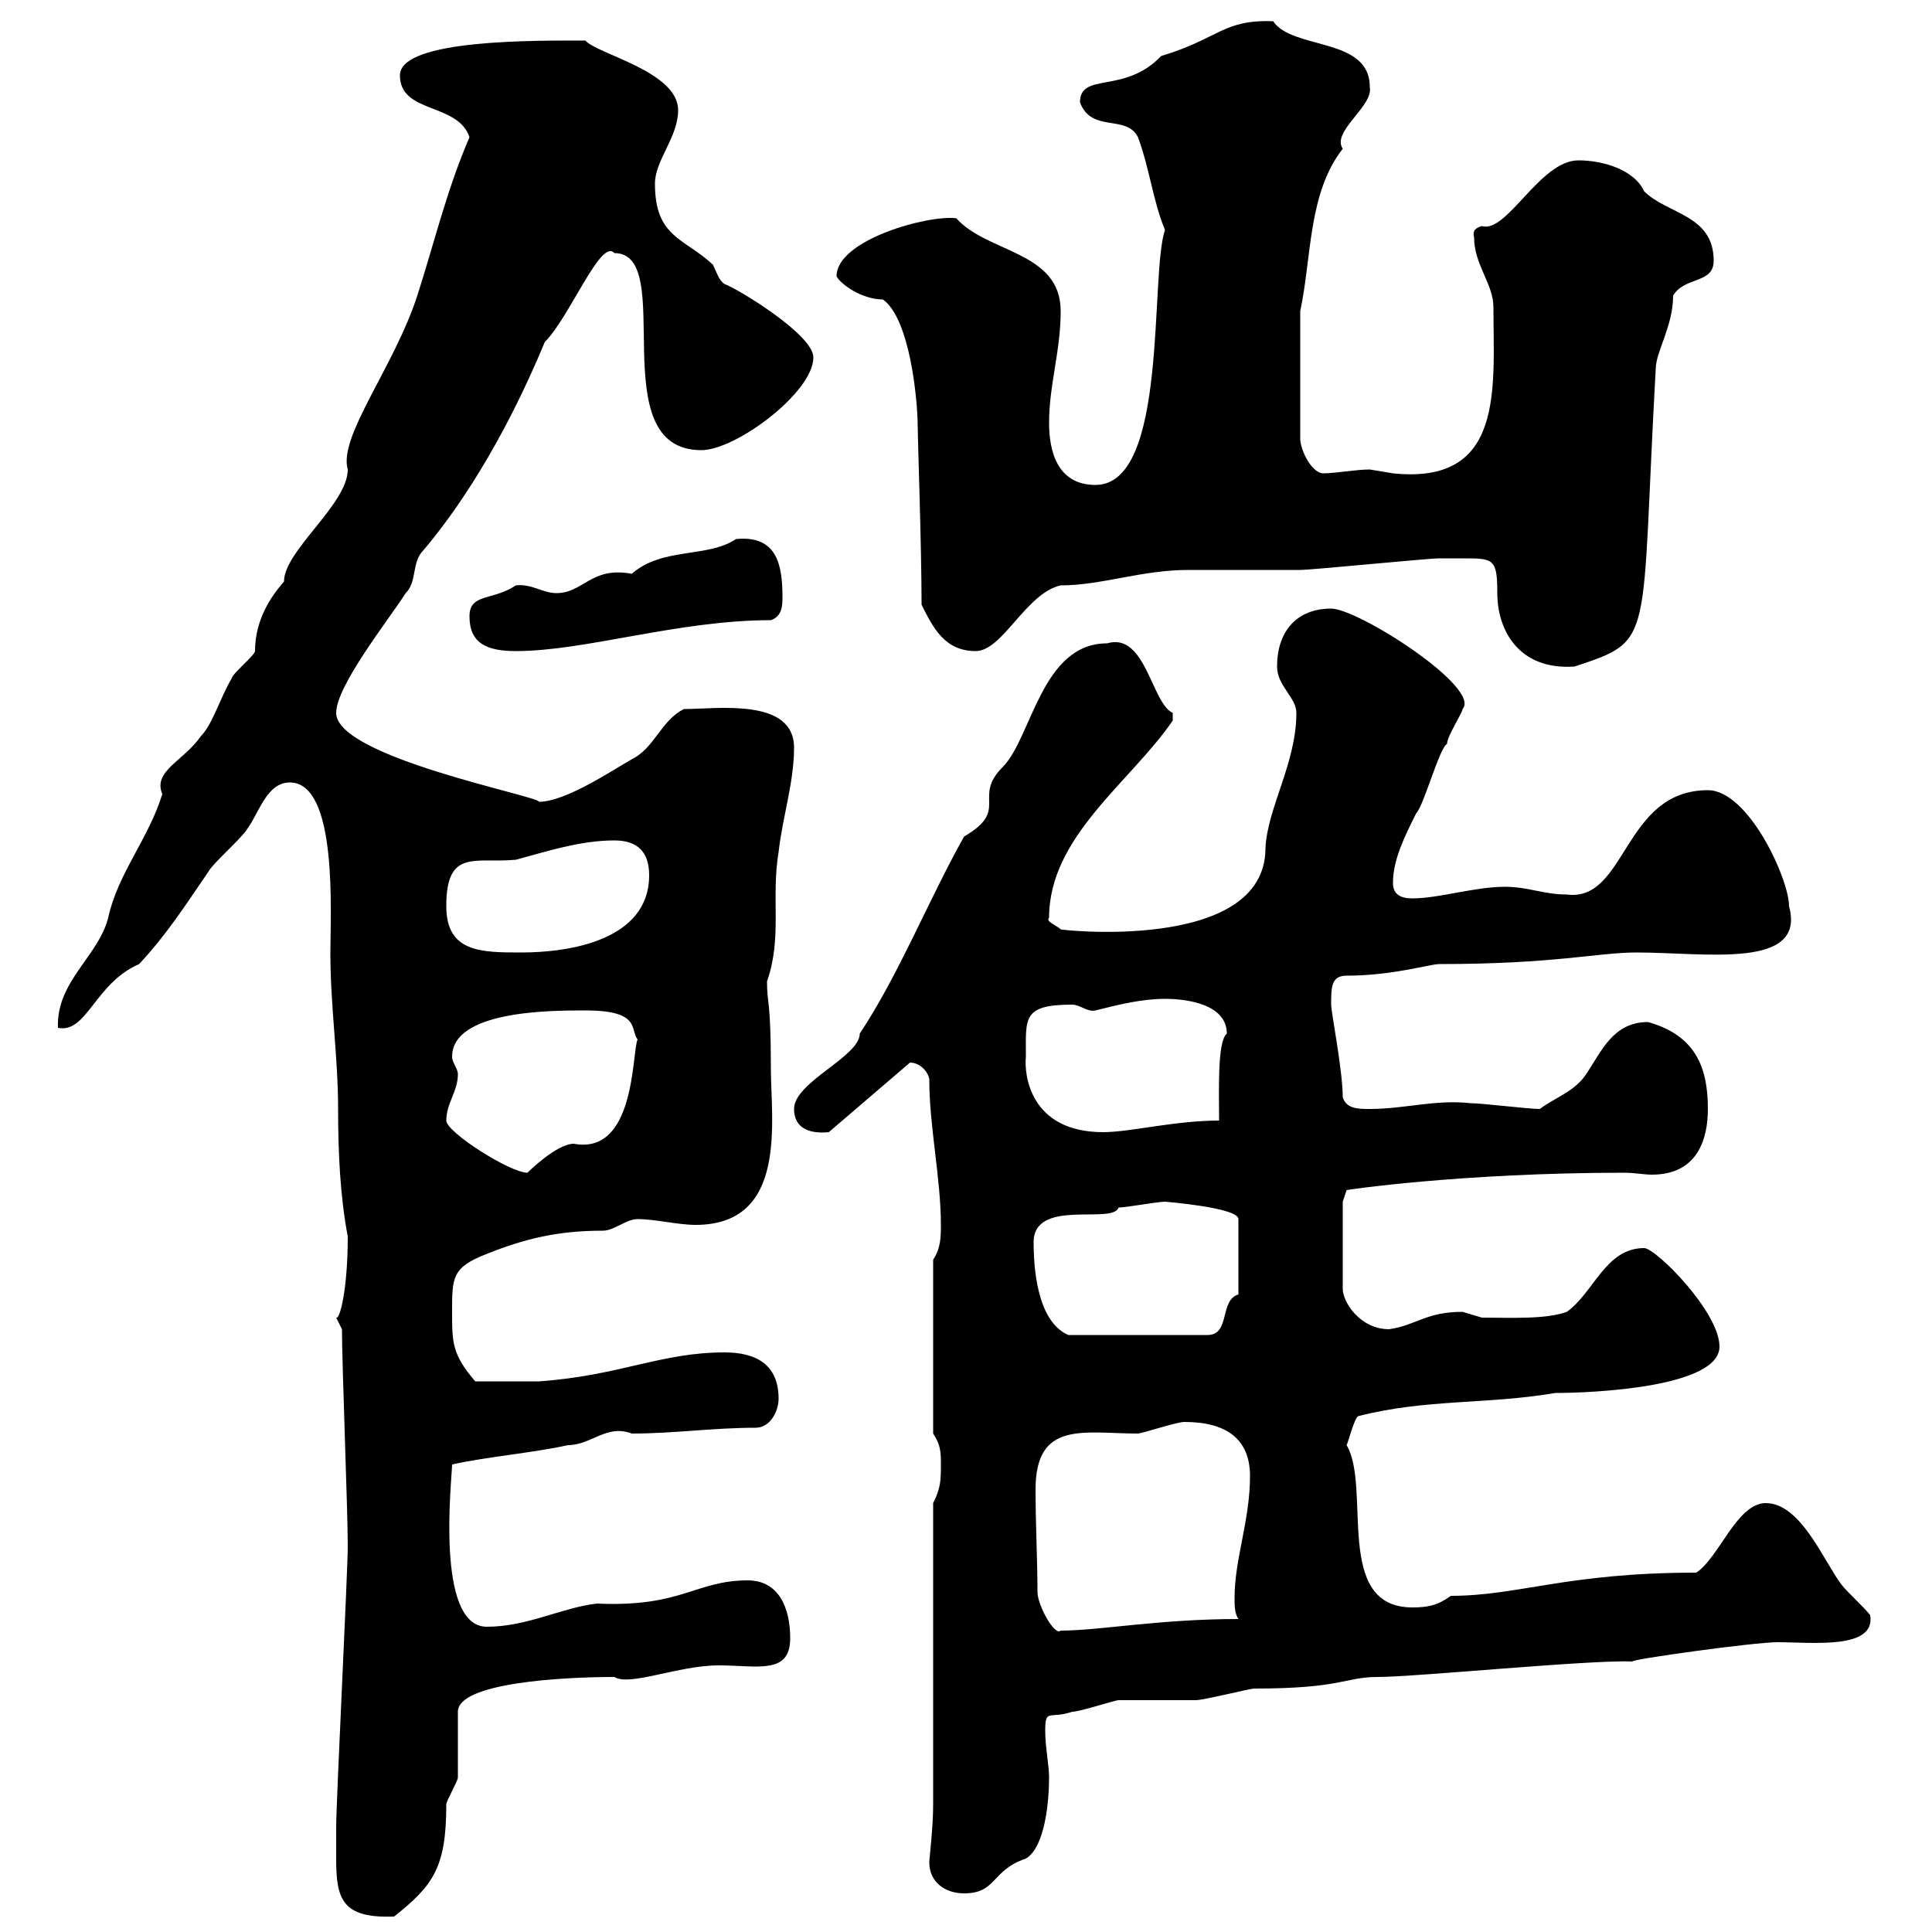 <svg xmlns="http://www.w3.org/2000/svg" xmlns:xlink="http://www.w3.org/1999/xlink" width="300" height="300"><path d="M52.20 288.60C52.20 294.90 53.10 297.90 61.20 297.60C67.20 292.80 69.30 290.10 69.30 280.20C69.30 279.60 71.10 276.60 71.10 276C71.10 274.20 71.10 267.60 71.10 265.80C71.10 261.30 87.30 260.40 95.40 260.40C97.80 261.90 105.30 258.60 111.60 258.60C117.60 258.60 122.70 260.10 122.70 254.40C122.70 249.60 120.90 245.40 116.10 245.40C108 245.40 105.90 249.60 92.70 249C87.30 249.60 81.90 252.60 75.60 252.60C67.50 252.60 70.20 229.50 70.20 227.40C75.60 226.20 82.80 225.60 88.20 224.40C91.80 224.40 94.20 221.10 98.10 222.60C104.70 222.60 110.70 221.70 117.30 221.70C119.70 221.70 120.90 219 120.90 217.20C120.90 211.80 117.30 210 112.50 210C102.60 210 96.30 213.60 83.70 214.50L73.80 214.50C70.20 210.30 70.20 208.50 70.20 203.70C70.20 198.30 70.20 196.80 75.60 194.70C81.60 192.30 86.70 191.10 93.60 191.10C95.40 191.10 97.20 189.30 99 189.30C101.70 189.30 105.30 190.20 108 190.20C122.40 190.20 119.70 174 119.70 165.90C119.70 155.10 119.10 156 119.10 152.40C121.50 145.50 119.70 139.50 120.90 132.30C121.50 126.90 123.30 121.50 123.30 116.10C123.30 108.30 111.30 110.10 106.20 110.10C102.60 111.90 101.70 116.10 98.10 117.90C95.40 119.40 87.90 124.50 83.70 124.50C83.70 123.60 52.20 117.60 52.20 110.70C52.20 106.50 60.30 96.30 63 92.10C64.80 90.30 63.90 87.30 65.70 85.50C70.80 79.50 78 69 84.60 53.10C88.50 49.20 93.30 36.90 95.40 39.30C105.30 39.30 93.30 69.90 108.90 69.90C114.30 69.90 126.30 60.90 126.30 55.50C126.30 51.90 114.30 44.70 112.50 44.10C111.60 43.50 111.30 42.30 110.70 41.10C106.20 36.90 101.70 36.90 101.70 28.50C101.70 24.90 105.30 21.30 105.30 17.10C105.30 11.10 92.70 8.40 90.90 6.30C83.70 6.30 62.10 6 62.10 11.70C62.10 17.70 71.10 15.90 72.90 21.30C69.30 29.70 67.50 37.50 64.80 45.90C61.20 57 52.50 67.80 54 72.90C54 78.30 44.10 85.50 44.10 90.30C42 92.70 39.60 96.30 39.60 101.10C39.60 101.70 36 104.70 36 105.30C34.20 108.30 33 112.50 31.20 114.30C28.50 118.20 23.70 119.70 25.20 123.30C23.10 130.20 18.30 135.60 16.80 142.50C15.30 148.50 8.70 152.40 9 159.60C13.50 160.50 14.70 152.70 21.60 149.70C25.80 145.20 28.50 141 32.40 135.30C33 134.10 37.80 129.90 38.40 128.70C40.20 126.30 41.40 121.50 45 121.50C52.50 121.50 51.30 141.90 51.30 147.90C51.30 156.30 52.50 164.10 52.50 172.20C52.50 178.80 52.80 185.70 54 192C54 200.10 52.80 204.90 52.20 204.60C52.20 204.60 53.10 206.40 53.10 206.40C53.10 211.80 54 234.60 54 240C54 244.20 52.20 279.60 52.20 283.80C52.20 283.80 52.20 287.40 52.20 288.60ZM144.30 289.20C144.30 292.20 146.70 294 149.70 294C154.80 294 153.90 290.40 159.30 288.60C162.30 286.80 162.90 279.60 162.90 276C162.90 274.20 162.30 271.20 162.30 268.80C162.30 265.20 162.90 267 166.50 265.80C167.70 265.80 173.10 264 173.70 264C174.90 264 184.50 264 185.70 264C186.90 264 194.10 262.20 194.70 262.20C208.50 262.20 208.80 260.40 213.90 260.40C219.90 260.40 246.90 257.70 253.50 258C252.90 257.70 272.40 255 276 255C281.40 255 291.30 256.20 290.40 250.80C289.50 249.60 286.80 247.20 285.90 246C283.20 242.40 279.60 233.40 274.20 233.40C269.70 233.40 267 241.80 263.40 244.20C243.30 244.20 235.80 247.80 225.30 247.80C223.20 249.30 221.70 249.60 219.30 249.60C207 249.60 213 231 209.10 224.40C209.40 223.80 210.30 220.20 210.90 219.90C221.40 217.20 231 218.10 241.50 216.30C247.50 216.30 267 215.40 267 209.10C267 203.70 257.10 193.80 255.30 193.80C249.30 193.80 247.50 200.70 243.30 203.70C240 204.90 234.60 204.60 230.10 204.60C230.10 204.60 227.10 203.70 227.10 203.70C221.40 203.70 219.90 205.80 215.70 206.40C211.20 206.40 208.50 202.20 208.50 200.10L208.50 186.60L209.10 184.80C208.80 184.80 226.80 182.10 252.30 182.10C253.80 182.10 255.30 182.40 256.50 182.40C263.70 182.40 265.20 176.70 265.20 172.20C265.20 165.90 263.40 160.80 255.90 158.70C250.50 158.70 248.70 163.20 246.30 166.80C244.50 169.50 241.50 170.40 239.10 172.20C237.30 172.20 230.10 171.30 228.30 171.30C222.90 170.70 218.10 172.20 212.70 172.20C210.90 172.20 209.10 172.20 208.50 170.40C208.50 166.20 206.70 157.20 206.70 156C206.70 153.30 206.70 151.50 209.10 151.50C216.30 151.50 222 149.70 223.50 149.70C241.50 149.70 248.10 147.90 254.10 147.90C264.90 147.90 280.50 150.60 277.80 140.70C277.80 136.50 271.50 122.70 265.20 122.70C252 122.70 252.60 140.10 243.30 138.90C239.70 138.90 237.30 137.70 233.70 137.70C228.90 137.70 223.50 139.50 219.30 139.50C217.50 139.50 216.30 138.90 216.30 137.10C216.30 133.50 218.10 129.90 219.90 126.30C221.10 125.10 223.50 116.10 224.70 115.50C224.70 114.30 227.10 110.70 227.10 110.10C230.10 106.80 210.90 94.50 206.70 94.50C201.30 94.50 198.30 98.10 198.30 103.50C198.30 106.50 201.30 108.30 201.30 110.70C201.30 118.50 196.80 125.40 196.50 131.70C196.50 148.20 163.50 144.30 164.70 144.30C164.10 143.70 162.30 143.10 162.90 142.50C162.90 129.90 175.50 121.50 182.10 111.90C182.10 111.90 182.10 111.90 182.10 110.70C178.80 109.20 177.90 98.10 171.90 99.90C161.70 99.90 160.20 114.60 155.70 119.10C150.90 123.90 156.90 125.70 149.70 129.90C144.30 139.50 139.50 151.50 133.50 160.50C133.50 164.10 123.30 168 123.30 172.20C123.30 175.20 125.70 176.10 128.70 175.80L141.30 165C143.10 165 144.30 166.80 144.30 167.70C144.30 174.90 146.10 183 146.10 190.20C146.10 192 146.10 193.80 144.90 195.60L144.90 222.60C146.10 224.40 146.10 225.60 146.10 227.40C146.10 229.80 146.10 231 144.90 233.40L144.90 280.20C144.90 283.80 144.30 288.60 144.30 289.20ZM161.10 247.20C161.10 242.40 160.80 236.70 160.80 231.30C160.80 220.50 168.30 222.60 176.70 222.60C177.30 222.60 182.70 220.80 183.90 220.80C190.50 220.80 194.10 223.50 194.10 229.20C194.10 236.10 191.70 242.10 191.70 248.10C191.70 249.30 191.70 250.50 192.30 251.40C180 251.40 170.70 253.20 164.70 253.20C163.80 254.10 161.10 249.30 161.10 247.20ZM160.50 192.90C160.50 186 172.80 190.20 173.70 187.50C174.90 187.50 179.70 186.60 180.90 186.60C180.90 186.60 192.30 187.50 192.30 189.30L192.30 201C189.30 201.90 191.10 207.30 187.50 207.30L165.90 207.30C161.70 205.50 160.50 198.90 160.50 192.90ZM69.30 174C69.30 171.30 71.10 169.50 71.10 166.80C71.10 165.90 70.20 165 70.20 164.10C70.20 156.90 85.50 156.90 90.90 156.90C99.60 156.90 97.80 159.90 99 161.40C98.10 163.50 98.70 179.40 89.10 177.60C86.40 177.60 81.90 182.10 81.90 182.10C79.20 182.10 69.30 175.80 69.30 174ZM159.30 164.10C159.30 158.10 158.70 156 166.50 156C167.70 156 168.90 157.20 170.10 156.90C173.70 156 177.30 155.10 180.90 155.10C184.50 155.10 190.50 156 190.50 160.50C189 161.70 189.30 169.50 189.30 174C182.40 174 175.50 175.80 171.30 175.80C159.90 175.80 159 166.80 159.30 164.10ZM69.30 140.70C69.30 131.70 73.80 134.10 80.10 133.50C84.60 132.30 90 130.50 95.40 130.50C99 130.50 100.80 132.30 100.80 135.90C100.80 146.10 88.20 147.90 81 147.90C74.70 147.90 69.30 147.90 69.30 140.70ZM227.10 86.70C231.90 86.70 232.50 86.70 232.50 92.10C232.50 97.80 235.80 104.10 244.50 103.50C257.10 99.30 254.70 100.20 257.10 57.30C257.10 54.60 259.80 50.70 259.80 45.90C261.60 42.90 266.10 44.10 266.10 40.50C266.10 33.30 258.90 33.30 255.30 29.70C253.80 26.40 249 24.90 245.10 24.90C239.10 24.90 234 36.30 230.10 35.10C229.20 35.40 228.60 35.70 228.90 36.90C228.90 41.10 231.90 44.10 231.90 47.70C231.90 60.30 233.70 75.30 216.30 73.50C216.30 73.50 212.70 72.90 212.70 72.90C210.60 72.90 207.30 73.50 205.50 73.50C203.70 73.50 201.90 69.90 201.90 68.10L201.90 48.30C203.70 39.90 203.10 30 208.50 23.10C206.70 20.40 213.30 16.50 212.70 13.50C212.70 5.70 200.70 7.80 197.70 3.30C189.90 3 189.30 6 180.30 8.70C174.60 14.70 167.70 11.10 167.70 15.90C169.50 20.70 174.90 17.70 176.70 21.30C178.50 26.10 179.10 31.50 180.90 35.70C178.50 42.60 181.50 75.30 170.10 75.30C164.10 75.30 162.90 69.90 162.90 65.70C162.90 59.70 164.70 54.60 164.70 48.30C164.70 39 153.30 39.30 148.50 33.90C144.30 33.30 129.90 37.20 129.90 42.90C130.50 44.10 133.80 46.50 137.10 46.50C141.30 49.50 142.50 62.10 142.50 66.30C142.50 68.10 143.10 84.90 143.10 93.90C144.90 97.50 146.70 101.10 151.50 101.10C155.70 101.10 159.30 92.10 164.70 90.90C171 90.90 177.30 88.50 184.50 88.50C186.90 88.50 200.10 88.50 201.90 88.50C203.70 88.50 221.70 86.70 223.50 86.70C223.50 86.70 226.50 86.70 227.10 86.70ZM72.90 95.70C72.90 99.90 75.60 101.10 80.10 101.10C90.90 101.10 105.30 96.30 119.70 96.30C121.50 95.70 121.50 93.90 121.50 92.70C121.50 87.60 120.60 83.10 114.30 83.70C109.80 86.70 102.90 84.90 98.10 89.10C91.80 87.90 90.60 92.10 86.40 92.10C84.30 92.10 82.50 90.60 80.10 90.90C76.50 93.30 72.90 92.10 72.90 95.70Z"/></svg>
